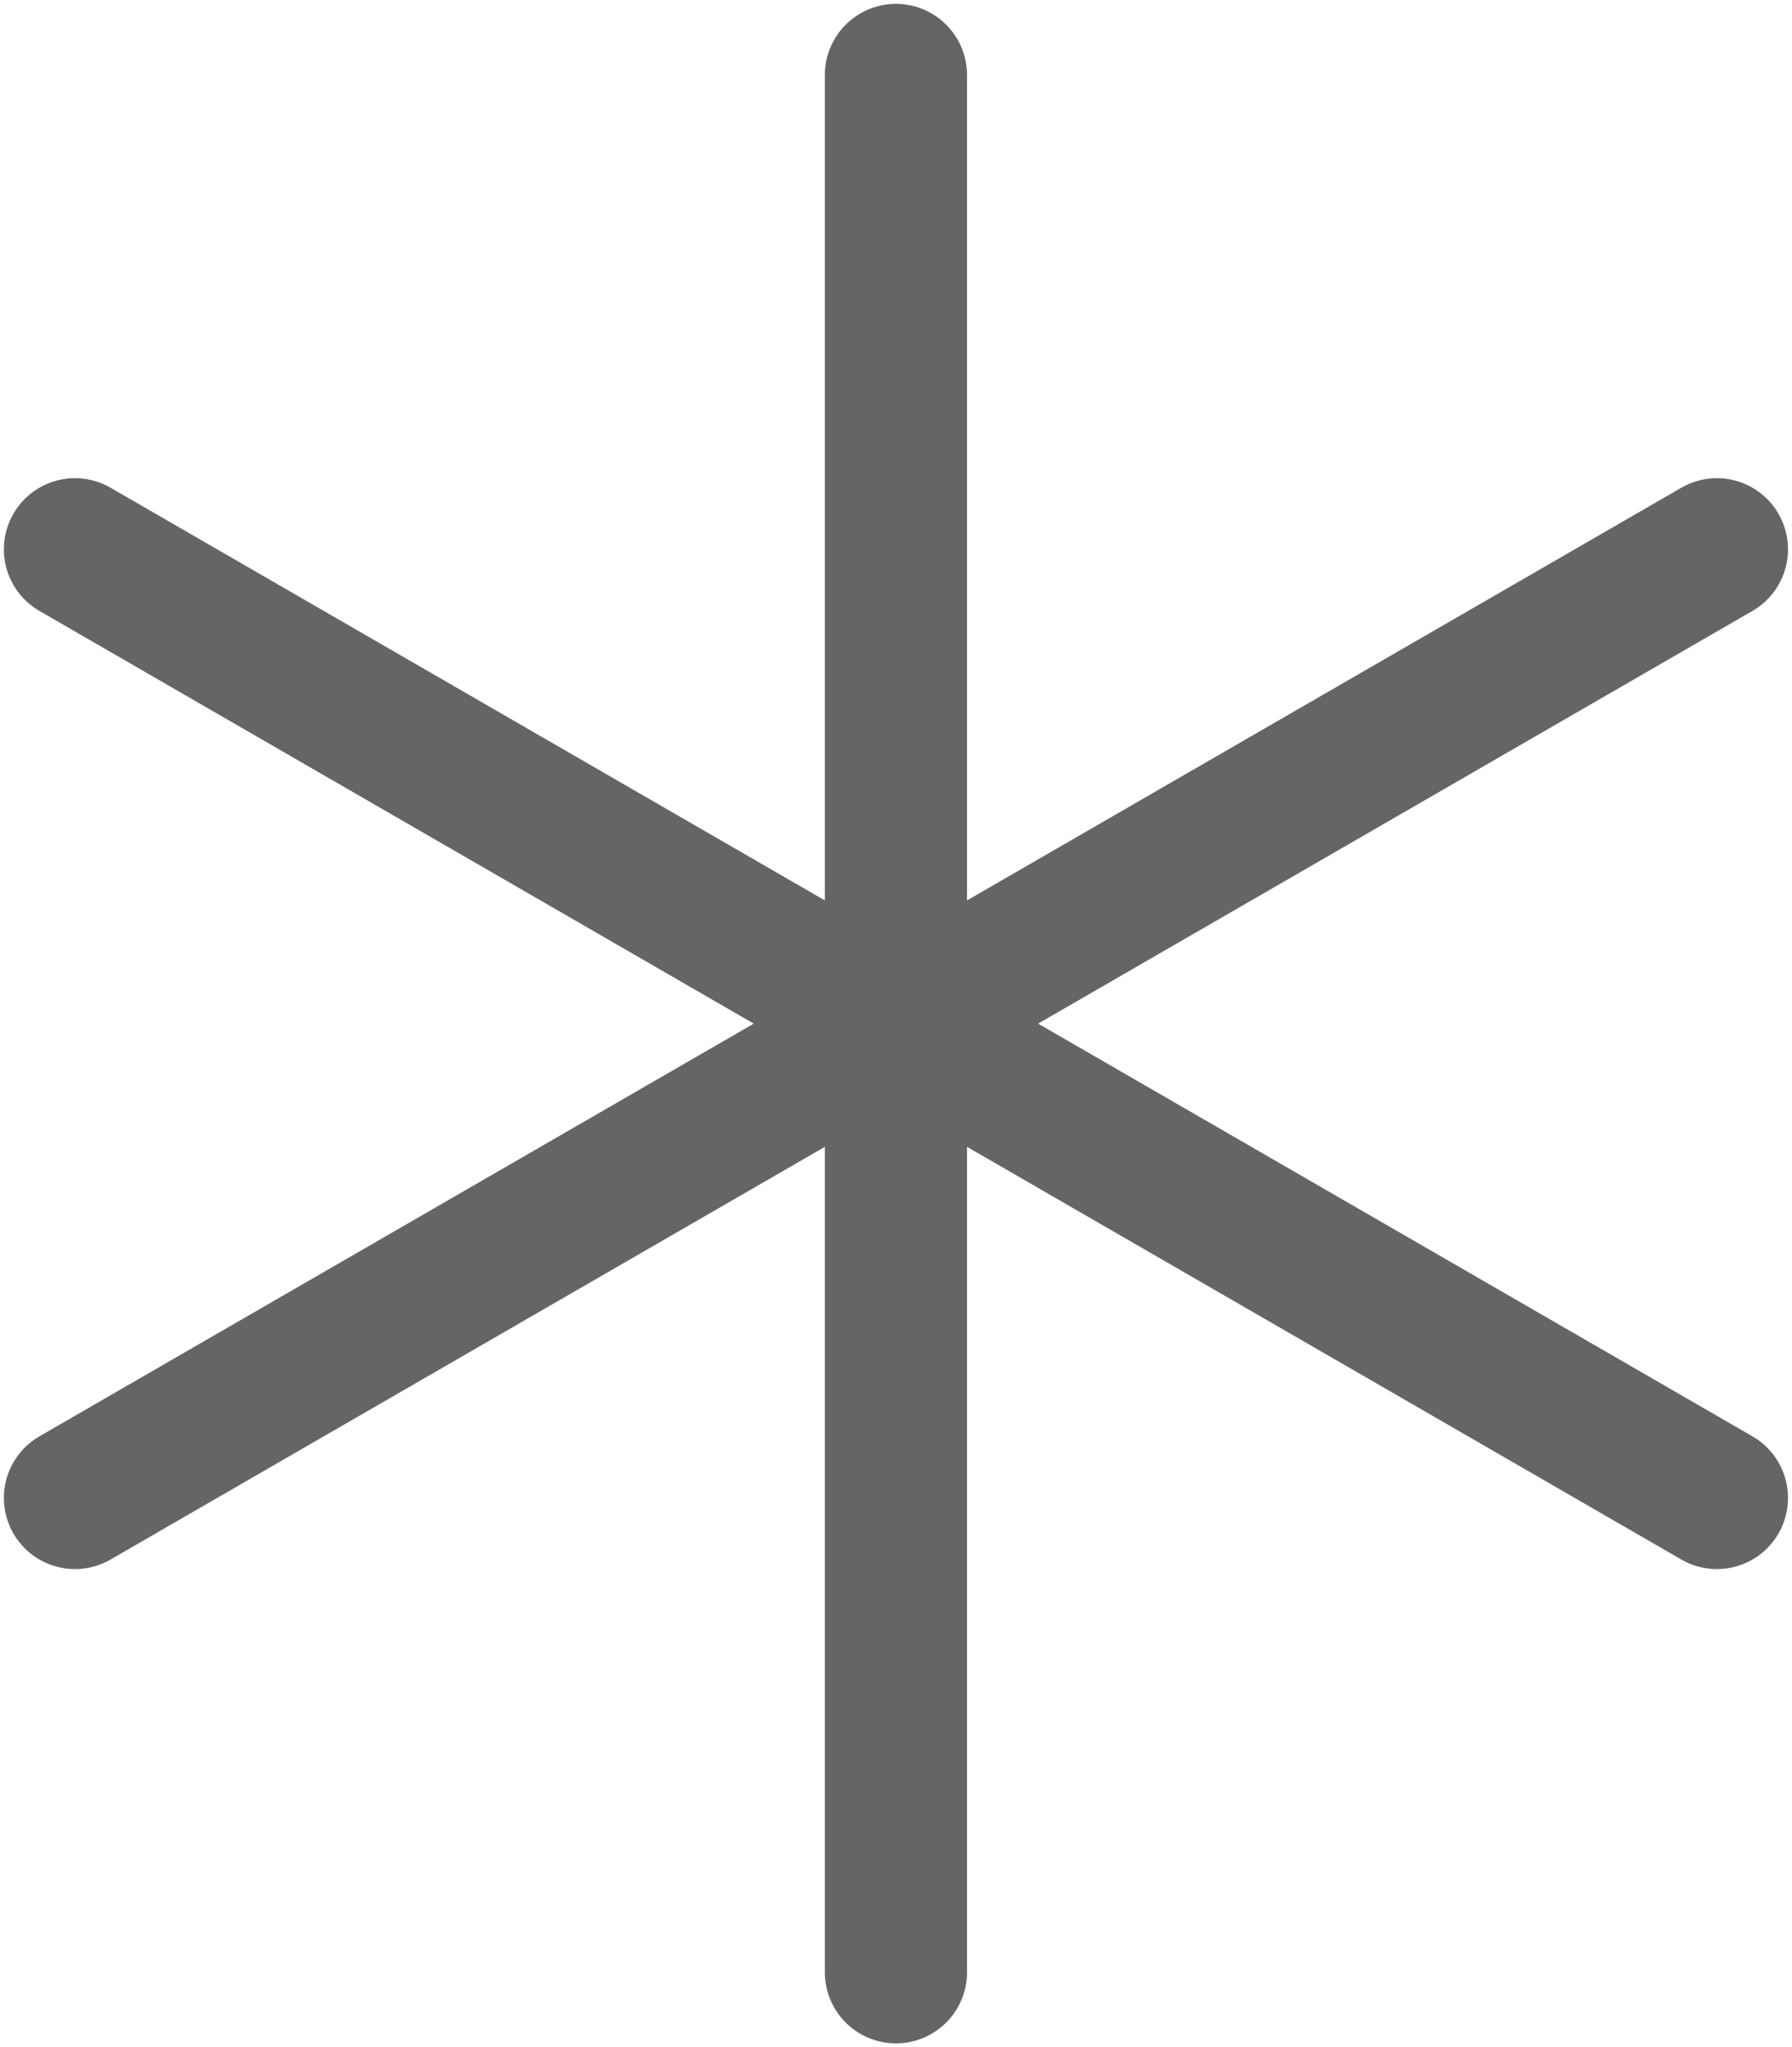 <svg fill="none" stroke="#656565" viewBox="0 0 13.863 15.828" xmlns="http://www.w3.org/2000/svg">
    <g stroke-linecap="round" stroke-linejoin="round" stroke-width="1.1">
        <path d="m6.931 7.914-6.351-3.667"/>
        <path d="m6.931 7.914v-7.334"/>
        <path d="m6.931 7.914-6.351 3.667"/>
        <path d="m6.931 7.914 6.351-3.667"/>
        <path d="m6.931 7.914 6.351 3.667"/>
        <path d="m6.931 7.914v7.334"/>
    </g>
</svg>
